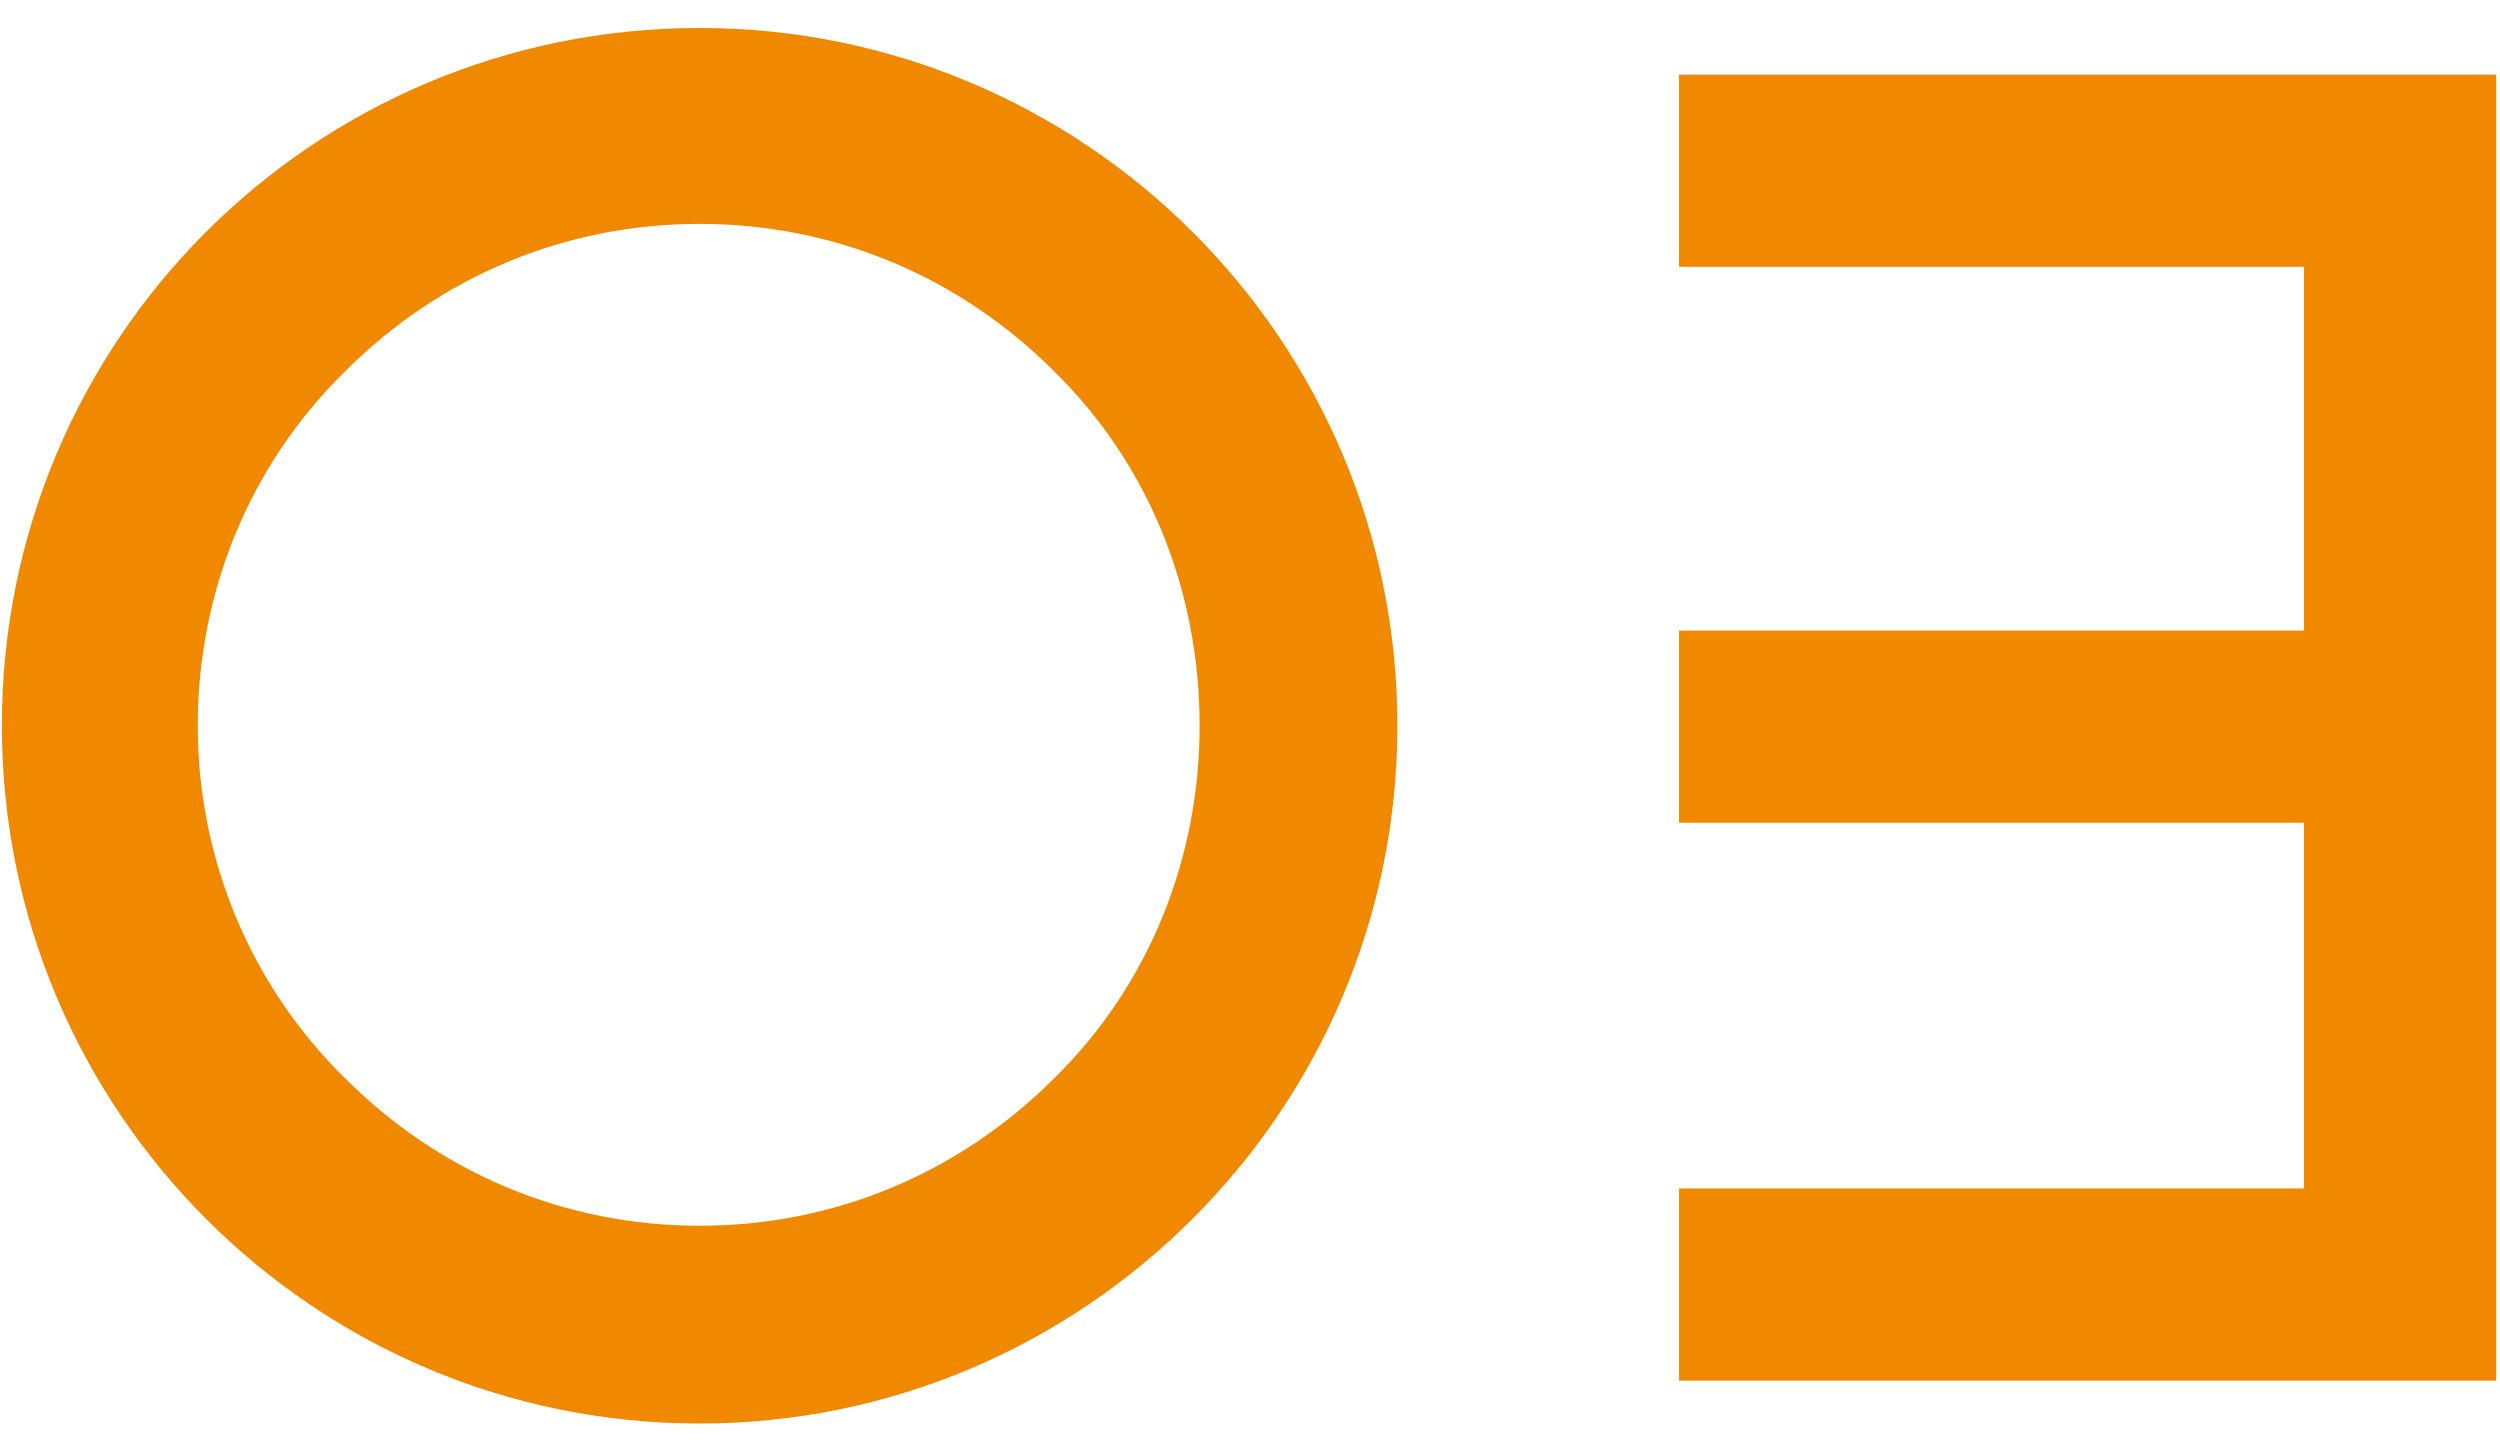 <?xml version="1.0" encoding="UTF-8"?> <svg xmlns="http://www.w3.org/2000/svg" width="67" height="39" viewBox="0 0 67 39" fill="none"><path d="M37.45 19.45C37.45 29.75 29.05 38.15 18.75 38.15C8.4 38.15 0.05 29.75 0.05 19.45C0.05 9.1 8.4 0.75 18.75 0.75C29.05 0.75 37.45 9.1 37.45 19.45ZM5.3 19.45C5.3 23 6.7 26.4 9.25 28.9C11.8 31.45 15.15 32.85 18.75 32.85C22.35 32.85 25.7 31.45 28.25 28.9C30.8 26.4 32.15 23 32.15 19.45C32.15 15.85 30.8 12.45 28.25 9.95C25.7 7.4 22.35 6 18.75 6C15.15 6 11.8 7.4 9.25 9.95C6.7 12.45 5.3 15.85 5.3 19.45ZM61.748 22.05H44.998V16.9H61.748V7.15H44.998V2H66.898V37H44.998V31.85H61.748V22.05Z" fill="#F08800"></path></svg> 